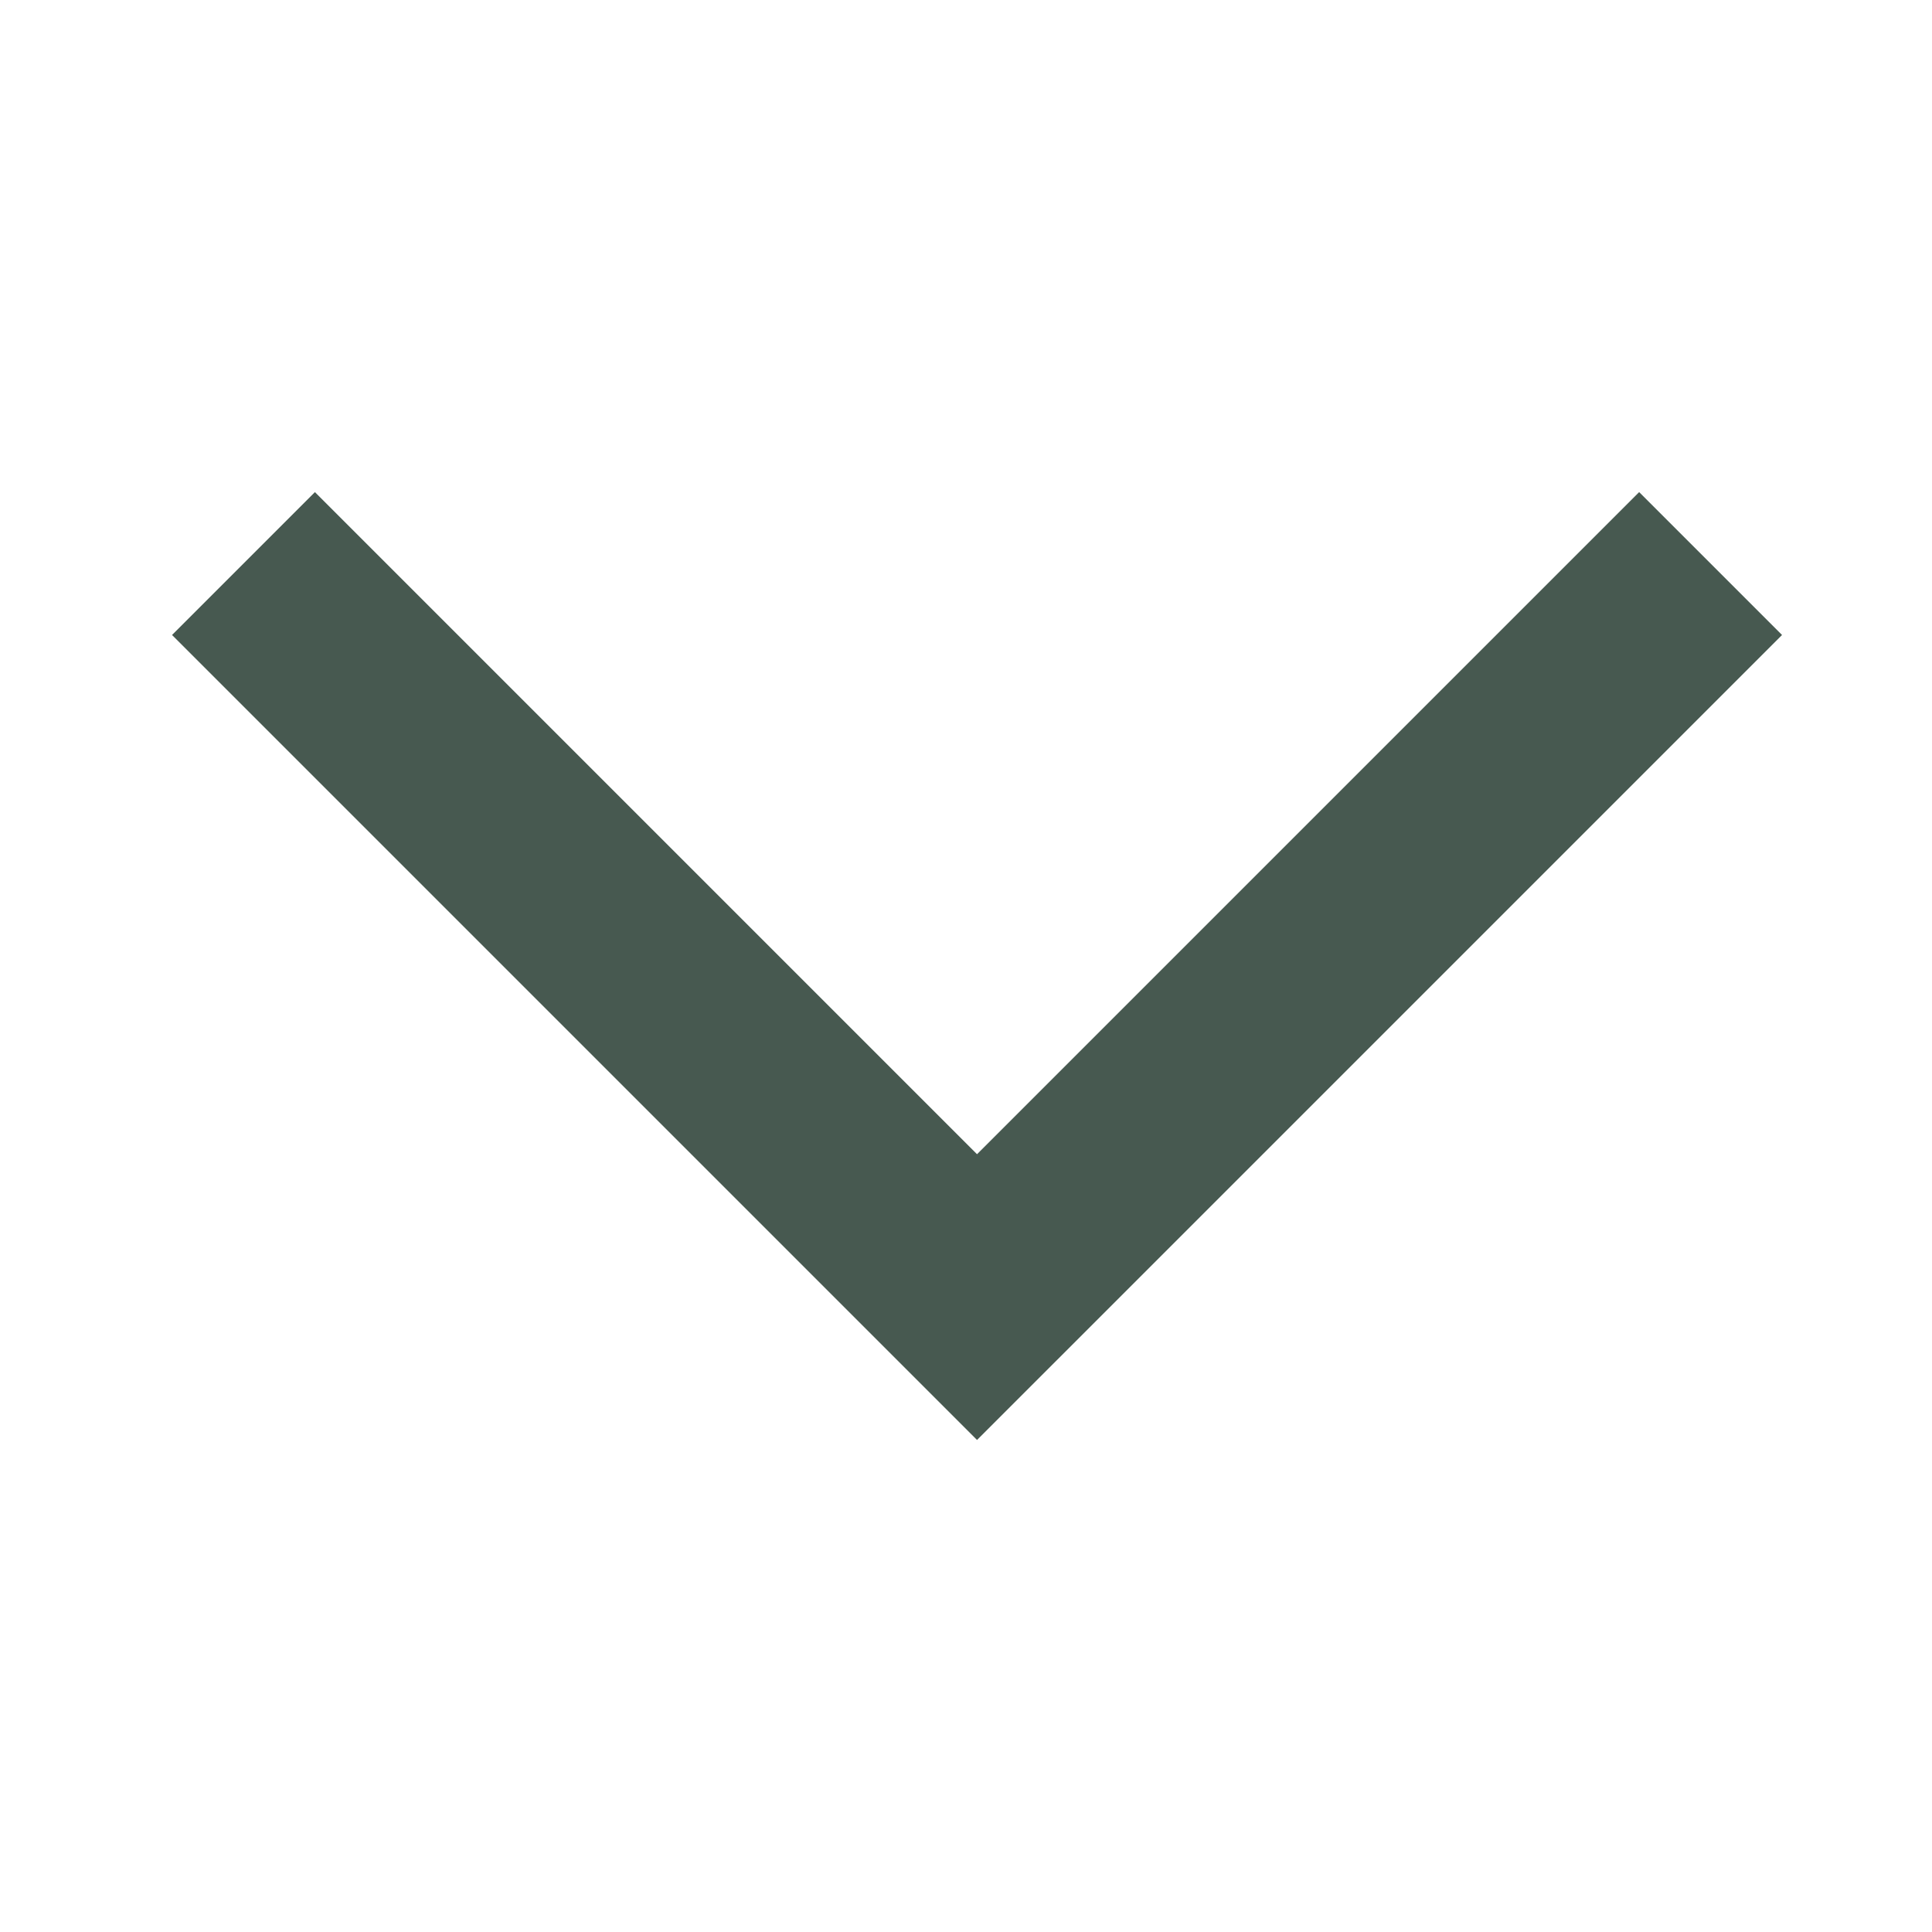<svg width="24" height="24" viewBox="0 0 24 24" fill="none" xmlns="http://www.w3.org/2000/svg">
<mask id="mask0_7700_2790" style="mask-type:alpha" maskUnits="userSpaceOnUse" x="0" y="0" width="24" height="24">
<rect width="24" height="24" fill="#D9D9D9"/>
</mask>
<g mask="url(#mask0_7700_2790)">
<path d="M2.137 7.888L3.912 6.113L12.137 14.338L20.362 6.113L22.137 7.888L12.137 17.888L2.137 7.888Z" fill="#475950"/>
</g>
</svg>
